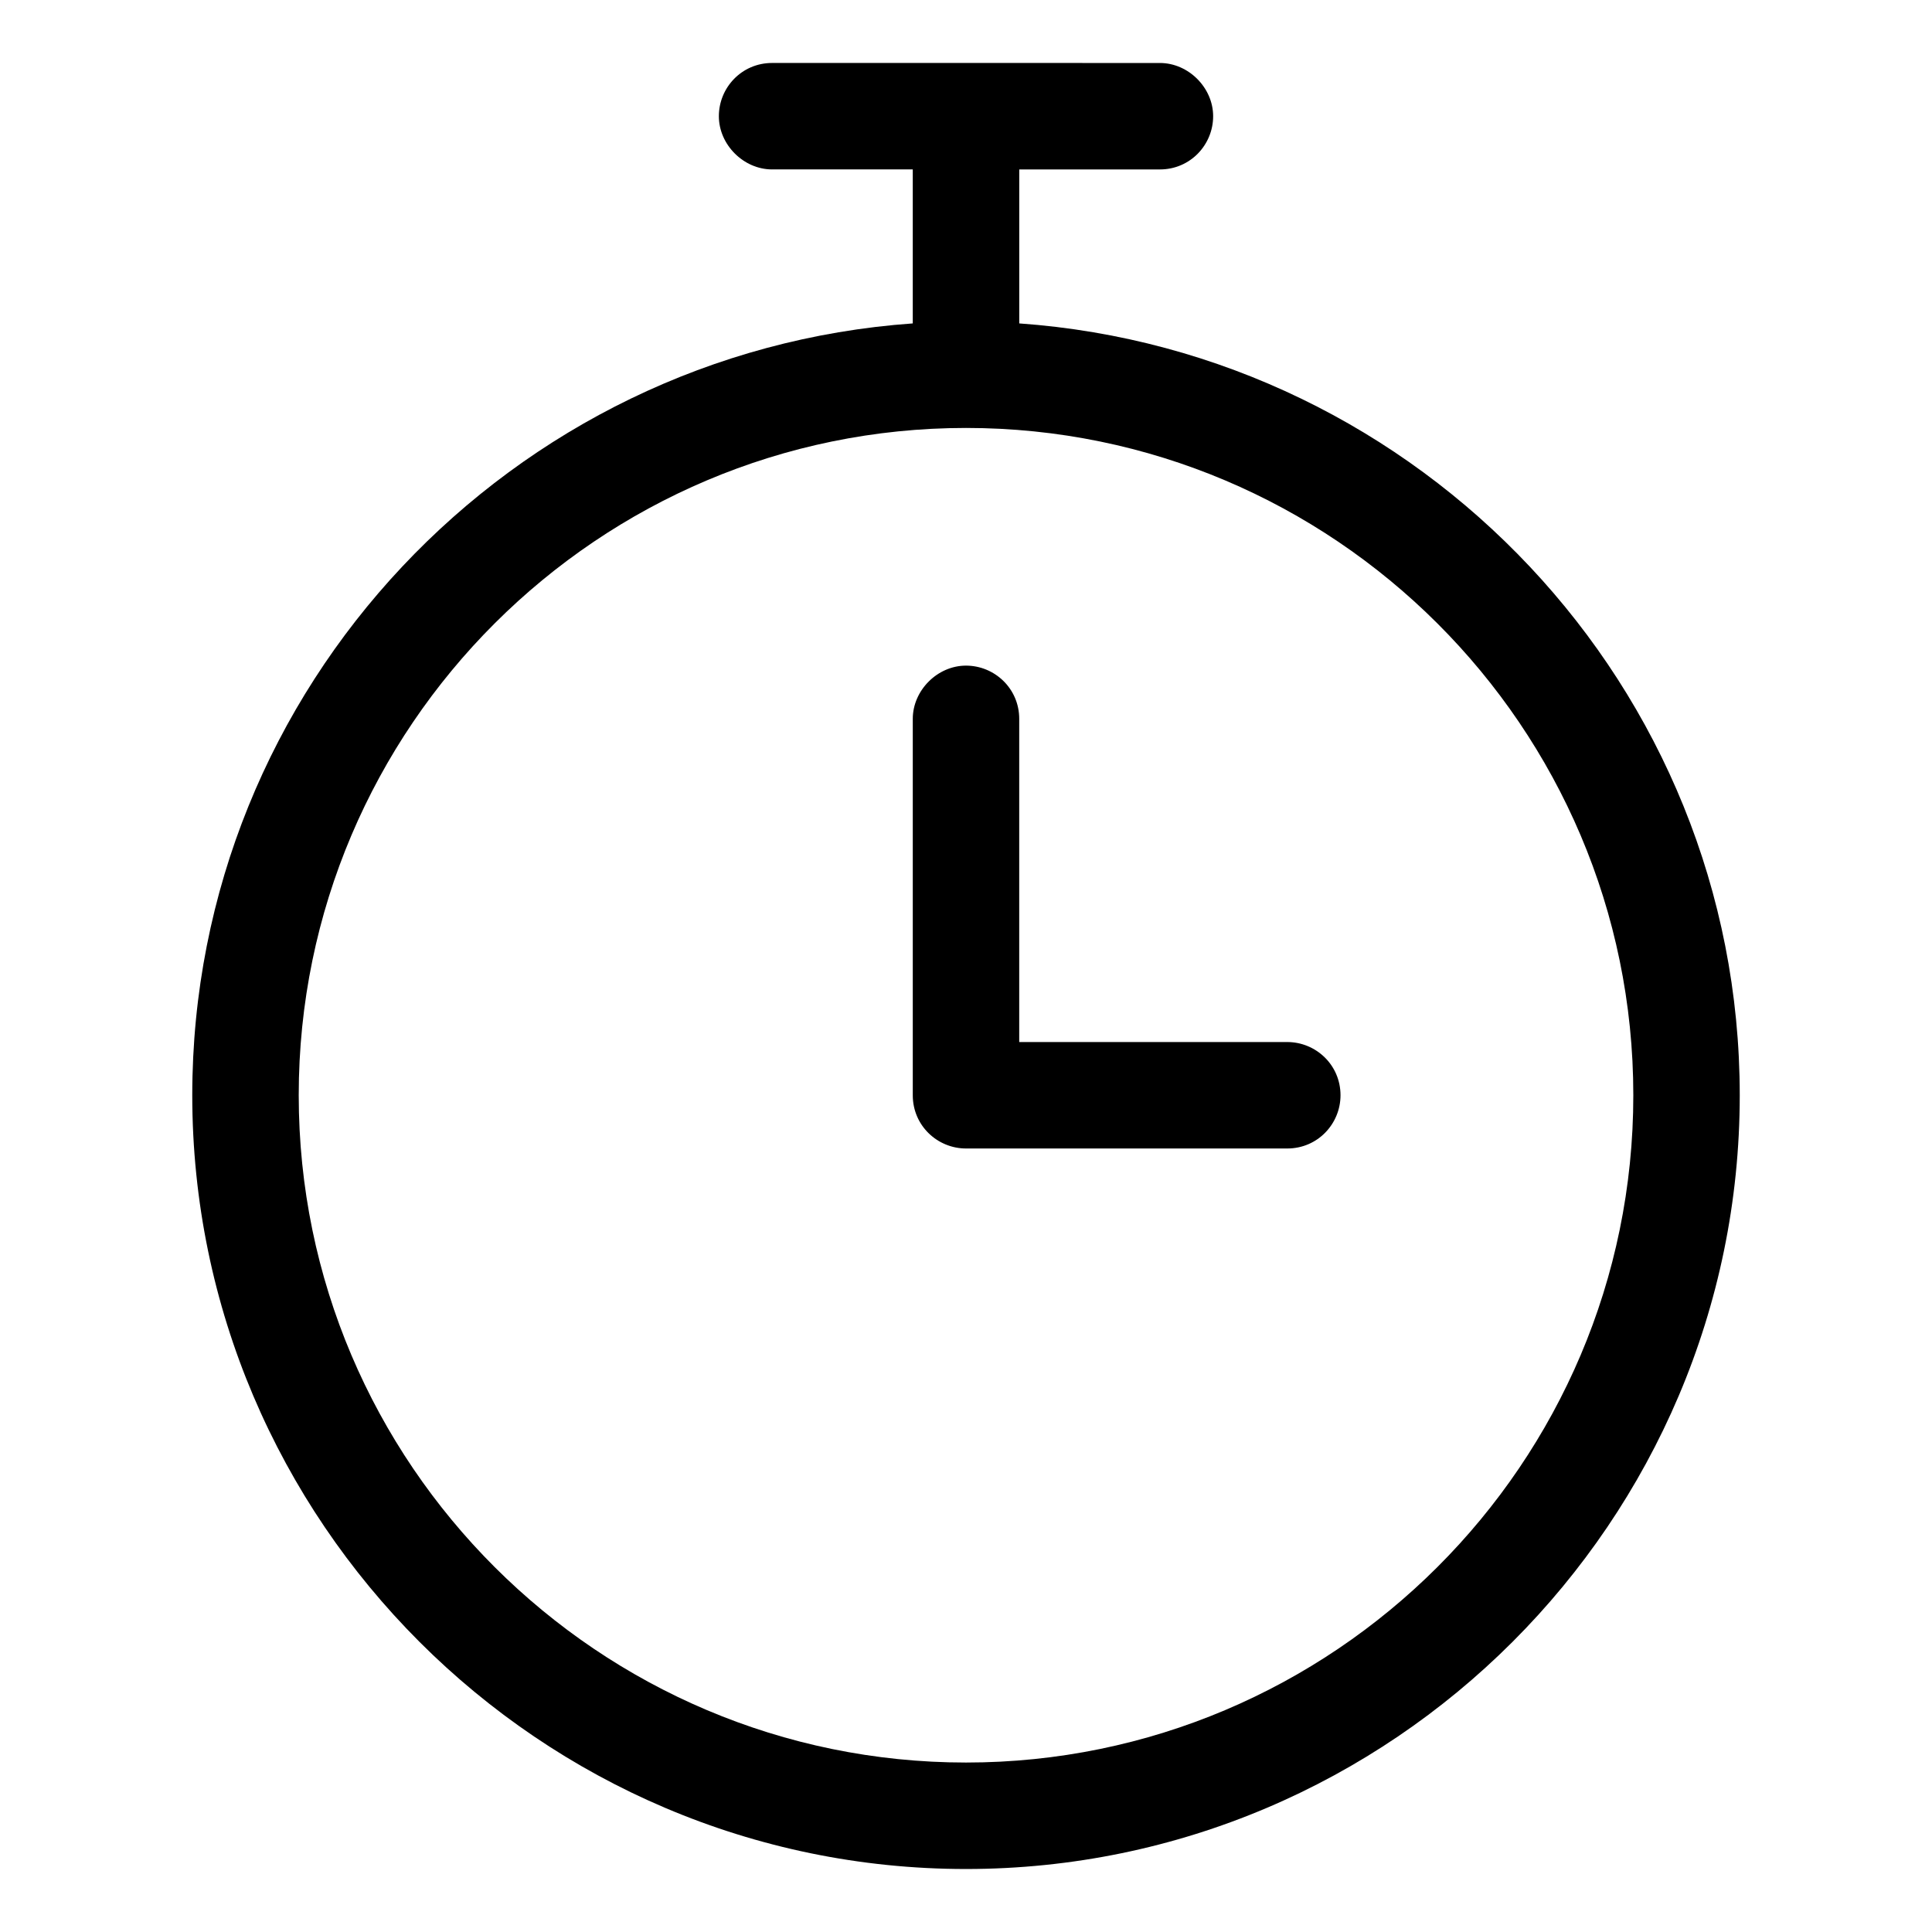 <?xml version="1.0" encoding="UTF-8"?>
<!-- Uploaded to: ICON Repo, www.svgrepo.com, Generator: ICON Repo Mixer Tools -->
<svg fill="#000000" width="800px" height="800px" version="1.1" viewBox="144 144 512 512" xmlns="http://www.w3.org/2000/svg">
 <g>
  <path d="m414.11 229.71v-40.809h37.281c8.062 0 14.105-6.551 14.105-14.105 0-7.559-6.551-14.105-14.105-14.105l-102.78-0.004c-8.062 0-14.105 6.551-14.105 14.105 0 7.559 6.551 14.105 14.105 14.105h37.281v40.809c-106.3 7.562-190.94 96.23-190.94 204.55 0 112.85 92.195 205.05 205.05 205.05 112.85 0 205.05-92.195 205.05-205.05 0-108.32-84.641-196.99-190.95-204.55zm-14.105 381.38c-97.234 0-176.84-79.098-176.84-176.84-0.004-97.738 79.598-176.84 176.84-176.84 97.234 0 176.84 79.098 176.84 176.84 0 97.738-79.602 176.84-176.84 176.84z"/>
  <path d="m485.14 420.15h-71.035v-85.648c0-8.062-6.551-14.105-14.105-14.105-7.559 0-14.105 6.551-14.105 14.105v99.754c0 8.062 6.551 14.105 14.105 14.105h85.145c8.062 0 14.105-6.551 14.105-14.105 0-8.062-6.551-14.105-14.109-14.105z"/>
 </g>
</svg>